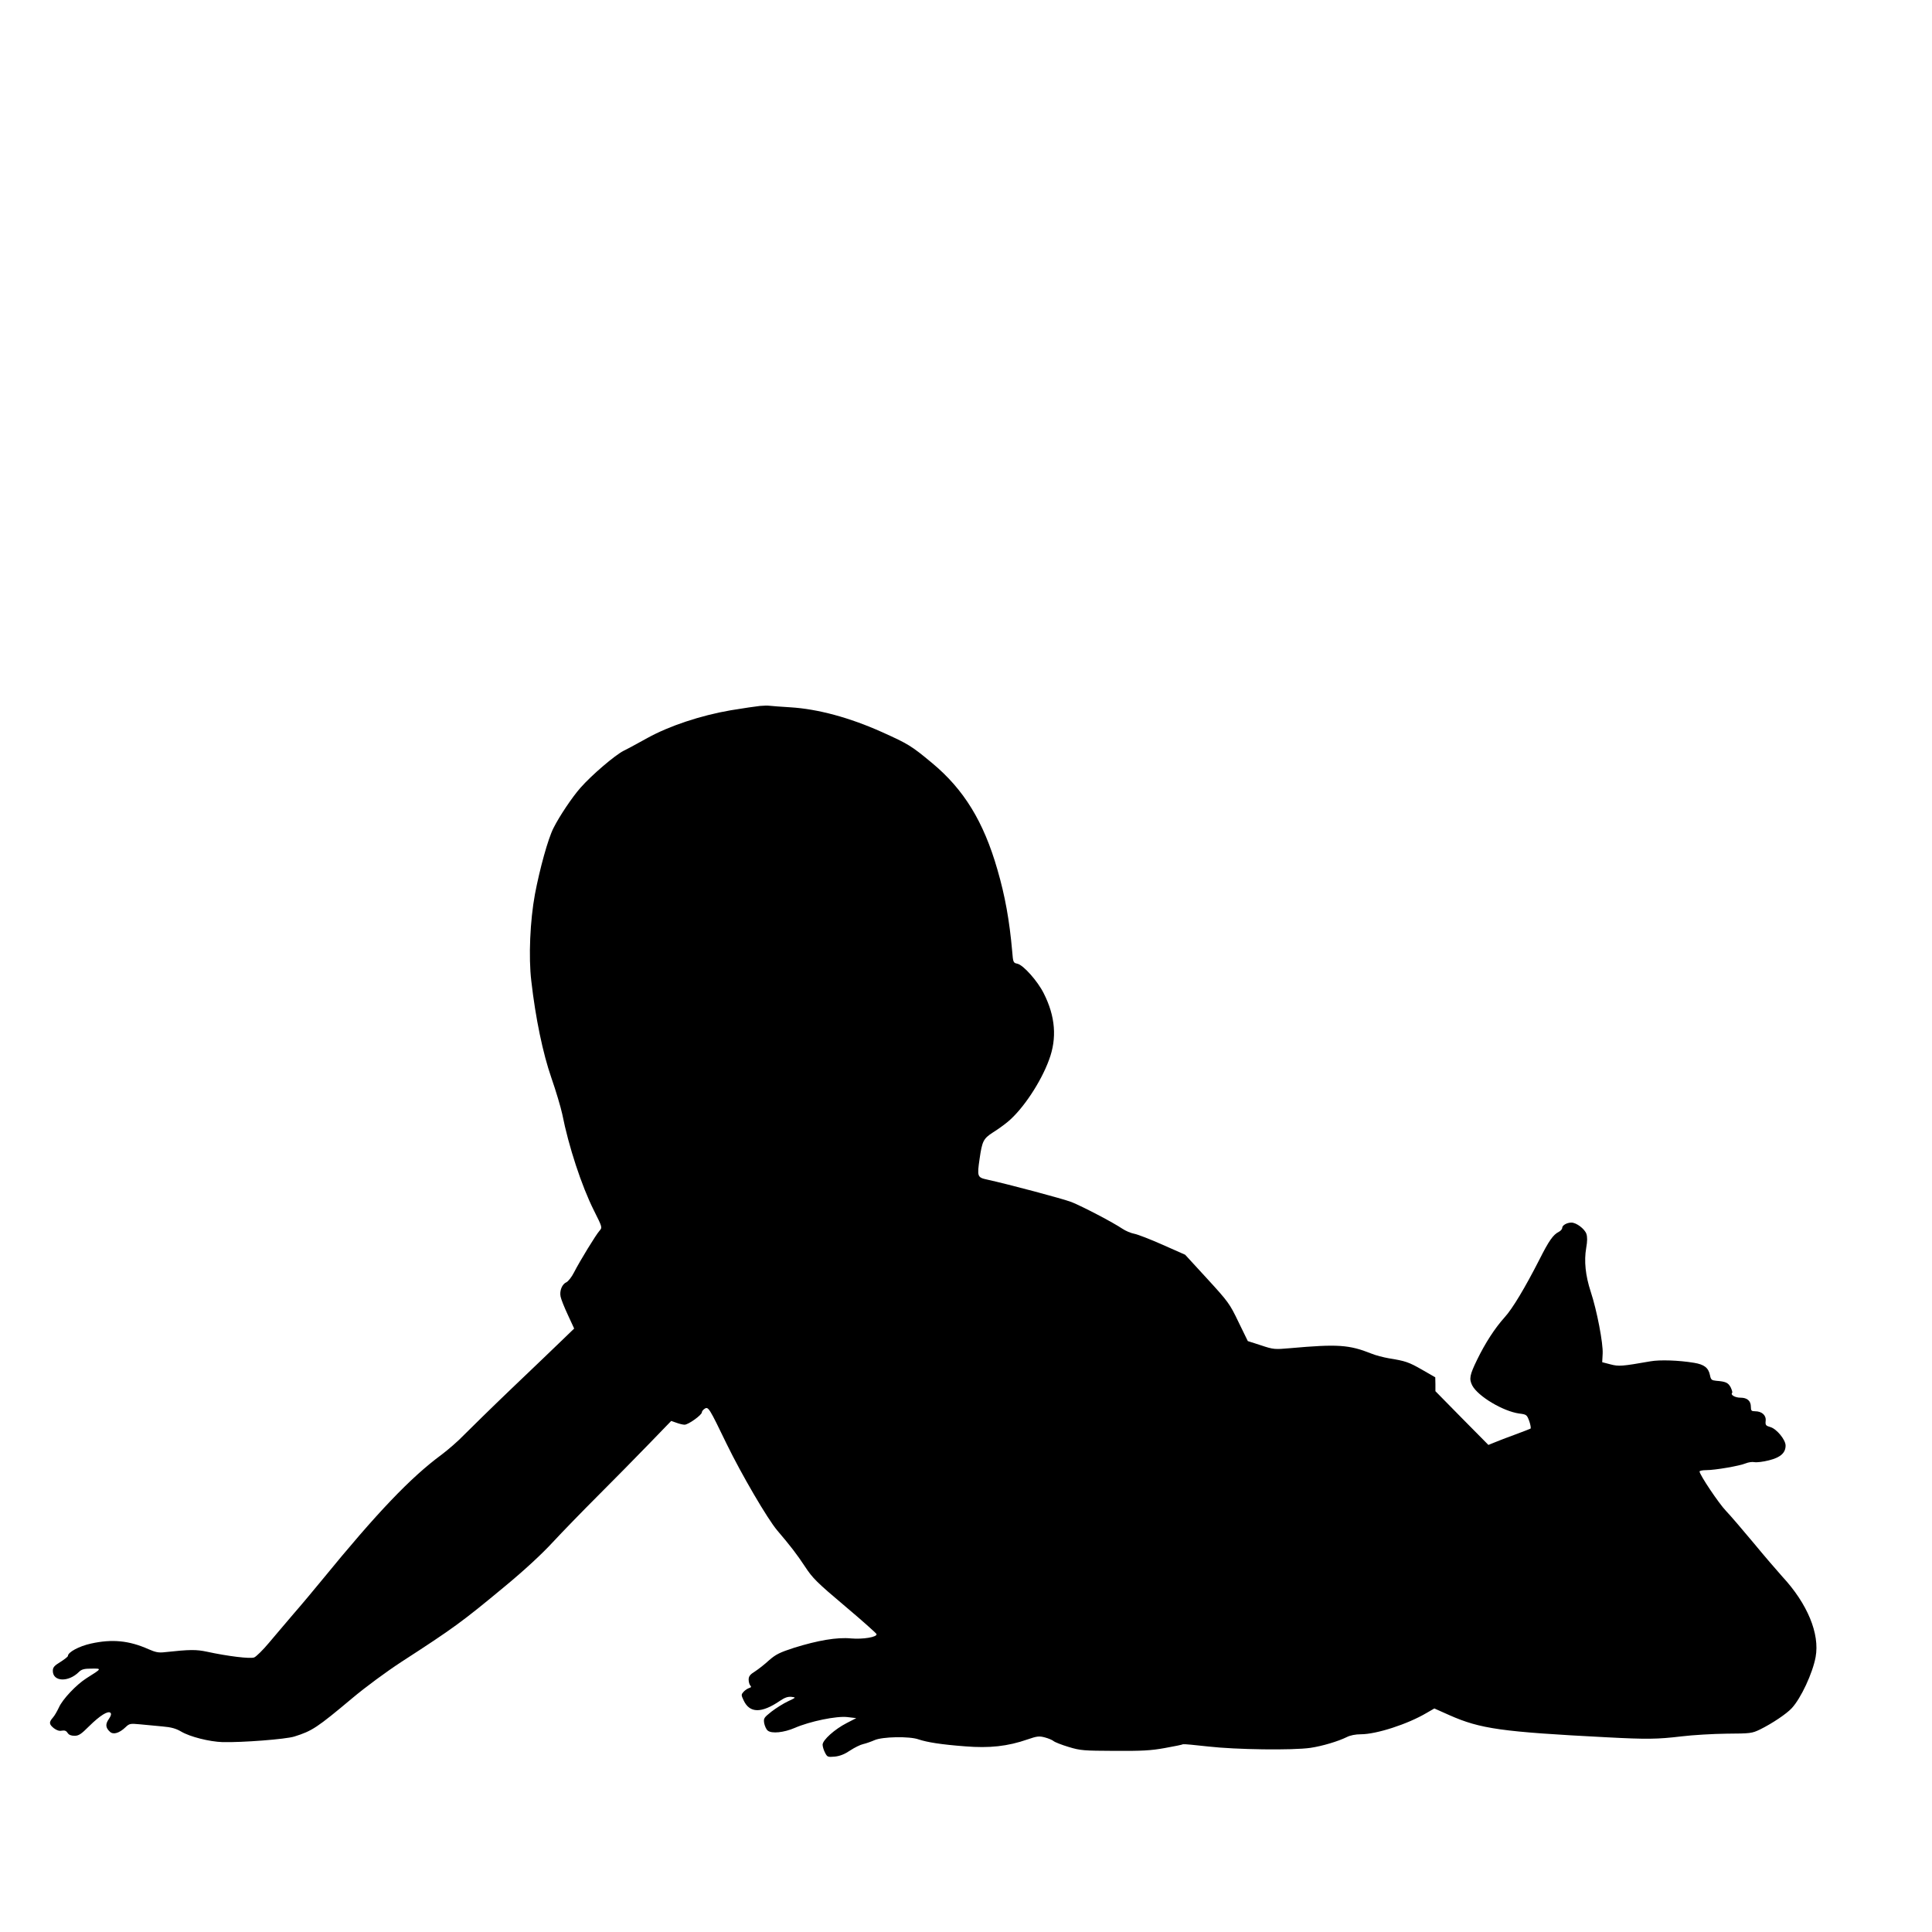  <svg version="1.0" xmlns="http://www.w3.org/2000/svg"
 width="1280pt" height="1280pt" viewBox="0 0 1280 1280"
 preserveAspectRatio="xMidYMid meet"><g transform="translate(0,1280) scale(0.1,-0.1)"
fill="#000000" stroke="none">
<path d="M5035 8123 c-22 -2 -110 -15 -195 -29 -197 -34 -405 -103 -550 -183
-58 -32 -129 -71 -158 -85 -59 -30 -212 -161 -286 -245 -55 -62 -140 -189
-179 -267 -36 -70 -91 -270 -123 -439 -32 -173 -43 -416 -24 -574 28 -247 77
-481 133 -642 30 -86 62 -194 72 -240 42 -213 128 -476 210 -639 56 -112 56
-112 37 -134 -23 -25 -130 -200 -169 -276 -15 -30 -38 -59 -50 -65 -29 -12
-47 -57 -39 -95 3 -17 25 -72 48 -121 l42 -91 -85 -82 c-46 -44 -194 -187
-329 -315 -135 -129 -276 -268 -315 -307 -38 -40 -106 -99 -150 -132 -205
-151 -428 -385 -790 -828 -55 -67 -140 -169 -190 -226 -49 -58 -123 -144 -163
-192 -40 -48 -84 -91 -98 -97 -27 -10 -175 8 -313 38 -71 15 -113 15 -278 -3
-42 -5 -62 -1 -110 20 -128 57 -240 68 -380 37 -78 -17 -153 -57 -153 -82 0
-5 -23 -23 -50 -40 -41 -25 -50 -36 -50 -59 0 -72 103 -77 173 -7 17 17 34 22
83 22 70 1 70 1 -32 -63 -67 -42 -160 -140 -184 -195 -11 -23 -28 -54 -40 -67
-27 -31 -25 -44 7 -70 19 -14 36 -20 53 -16 19 3 29 -1 38 -15 8 -13 23 -19
46 -19 28 0 44 11 97 64 71 70 125 104 141 88 7 -7 3 -21 -11 -41 -24 -34 -22
-58 8 -85 22 -20 61 -9 103 31 25 24 31 25 95 19 37 -4 104 -10 148 -14 60 -5
91 -14 125 -34 59 -35 187 -67 275 -70 129 -3 418 19 475 37 118 37 150 58
385 255 87 73 224 174 325 240 346 224 402 265 685 500 126 104 243 212 315
290 63 68 199 208 301 310 102 102 253 255 336 341 l150 155 34 -12 c19 -7 43
-13 54 -13 24 -1 115 64 115 82 0 7 9 18 19 24 24 15 30 5 145 -233 99 -203
270 -496 335 -573 86 -101 129 -156 185 -241 49 -75 79 -105 263 -260 114 -96
208 -180 210 -186 7 -20 -90 -36 -169 -29 -92 9 -220 -13 -377 -62 -96 -31
-121 -44 -165 -82 -28 -26 -70 -59 -93 -74 -34 -21 -43 -33 -43 -55 0 -15 5
-33 11 -39 8 -8 6 -13 -9 -17 -11 -4 -27 -15 -36 -25 -16 -18 -16 -21 1 -57
40 -85 118 -86 241 -2 31 21 51 28 75 26 32 -4 32 -4 -23 -30 -30 -14 -79 -45
-109 -68 -50 -40 -53 -44 -48 -77 4 -19 14 -42 24 -49 26 -21 106 -13 178 18
101 44 277 80 348 72 l60 -7 -64 -33 c-78 -40 -159 -112 -159 -143 0 -12 7
-36 16 -53 15 -29 18 -30 65 -26 35 4 65 16 102 41 29 19 67 38 86 42 18 4 52
16 75 26 51 23 232 27 292 5 57 -19 150 -34 309 -46 160 -13 281 0 413 46 63
22 78 23 115 13 23 -6 49 -17 57 -24 8 -7 53 -25 100 -39 79 -24 99 -25 305
-26 182 -1 240 2 333 19 62 11 116 22 120 25 4 2 79 -5 167 -15 183 -21 558
-26 677 -9 80 12 183 43 240 71 23 12 59 19 94 19 103 0 310 67 435 141 l52
30 101 -45 c204 -90 343 -110 1041 -146 266 -14 335 -13 495 6 74 9 209 17
300 18 158 1 167 2 221 28 81 40 176 104 210 141 61 66 138 231 158 339 28
154 -54 353 -221 533 -35 39 -122 140 -192 225 -71 85 -152 180 -181 210 -48
50 -175 240 -175 261 0 5 20 9 45 9 58 0 221 28 261 45 17 7 43 11 57 8 15 -3
58 2 97 12 76 19 110 49 110 98 0 38 -59 110 -100 122 -31 9 -35 13 -32 42 4
37 -26 63 -70 63 -24 0 -28 4 -28 29 0 40 -24 61 -69 61 -36 0 -68 19 -55 32
3 4 -2 20 -10 37 -17 31 -33 38 -96 43 -30 3 -35 7 -41 37 -10 49 -38 71 -105
82 -102 17 -227 21 -289 10 -189 -33 -210 -35 -266 -20 l-54 14 3 56 c4 68
-38 287 -79 411 -35 107 -45 203 -30 290 8 45 8 74 1 94 -12 33 -66 74 -99 74
-30 0 -61 -18 -61 -35 0 -8 -10 -20 -22 -26 -38 -19 -66 -59 -129 -184 -95
-186 -178 -325 -230 -382 -65 -72 -129 -171 -183 -282 -49 -101 -54 -126 -32
-170 38 -72 204 -171 311 -186 49 -6 51 -8 67 -51 8 -24 12 -46 8 -49 -4 -2
-49 -20 -101 -39 -52 -19 -113 -42 -136 -52 l-42 -17 -176 178 -175 178 0 46
-1 46 -87 50 c-89 51 -110 58 -221 76 -34 6 -86 19 -115 31 -148 59 -223 64
-538 36 -103 -9 -110 -9 -194 19 l-87 28 -62 127 c-58 121 -67 133 -207 286
l-146 159 -149 66 c-81 36 -166 69 -188 73 -22 4 -58 19 -80 34 -59 40 -263
147 -336 176 -57 22 -418 118 -559 149 -65 14 -67 20 -50 137 17 118 25 134
88 175 31 19 75 51 99 71 100 83 219 262 273 410 54 144 42 289 -35 441 -41
82 -135 187 -174 196 -28 6 -29 8 -35 83 -18 203 -47 366 -98 541 -91 317
-222 531 -433 706 -137 114 -157 126 -330 204 -216 97 -427 154 -610 165 -61
4 -121 8 -135 10 -14 2 -43 1 -65 -1z"/>
</g>
</svg>
